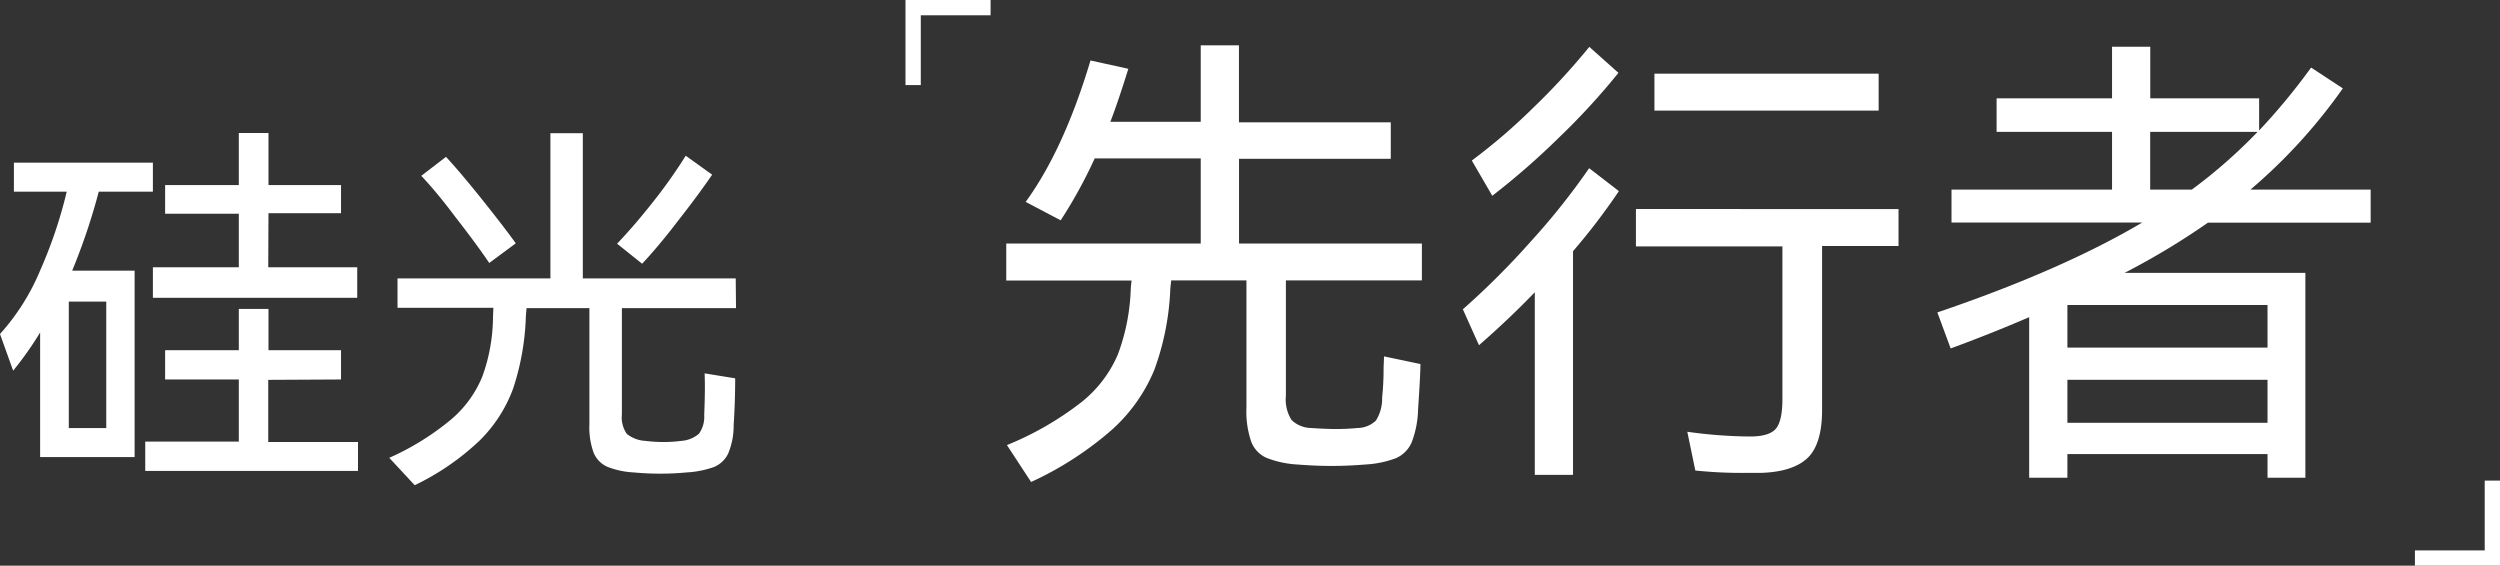 <svg xmlns="http://www.w3.org/2000/svg" viewBox="0 0 327.03 74"><rect x="0" y="0" width="327.03" height="74" fill="#333333" stroke="none"/><defs><style>.cls-1{fill:#fff;}.cls-2{fill:none;stroke:#fff;stroke-miterlimit:10;stroke-width:2px;}</style></defs><g id="图层_2" data-name="图层 2"><g id="图层_1-2" data-name="图层 1"><path class="cls-1" d="M12.92,25.07A81.54,81.54,0,0,1,9.44,35.41h8.17V59.79H5.25V43.49a44.61,44.61,0,0,1-3.53,5L0,43.69a29.11,29.11,0,0,0,5.27-8.35A59.69,59.69,0,0,0,8.73,25.07H1.82V21.28H20v3.79ZM9,56h4.9V39.45H9Zm26.09-6.31v8.13H46.83v3.78H19V57.77H31.24V49.64H21.6V45.81h9.64v-5.4h3.88v5.4h9.49v3.83Zm0-14.73H46.73v4H20v-4H31.24v-7H21.6V24.21h9.64V17.4h3.88v6.81h9.49v3.68H35.12Z"/><path class="cls-1" d="M96.28,40.31H81.35V54.23A3.73,3.73,0,0,0,82,56.76a4.18,4.18,0,0,0,2.4.91,19.09,19.09,0,0,0,2.37.15,17.72,17.72,0,0,0,2.37-.15,3.92,3.92,0,0,0,2.3-.94,3.82,3.82,0,0,0,.68-2.44c.1-2.46.11-4.28.05-5.45l4,.65c0,1.95-.06,4-.2,6.16a9.39,9.39,0,0,1-.73,3.71,3.57,3.57,0,0,1-1.87,1.74,12.83,12.83,0,0,1-3.56.7c-1.14.11-2.28.16-3.43.16s-2.3-.05-3.48-.16a10.93,10.93,0,0,1-3.48-.75,3.46,3.46,0,0,1-1.77-1.84,9.76,9.76,0,0,1-.55-3.71V40.31H68.88c-.06.67-.1,1.11-.1,1.31a33.1,33.1,0,0,1-1.64,9.16,18.48,18.48,0,0,1-4.39,6.84,33.06,33.06,0,0,1-8.5,5.85l-3.33-3.58a34.69,34.69,0,0,0,8.07-5,14.59,14.59,0,0,0,4.11-5.65,23.23,23.23,0,0,0,1.39-7.77l.05-1.21H52V36.42H72v-19h4.24v19h20ZM64,34.4q-1.67-2.47-4.42-6C57.79,26,56.28,24.24,55.11,23l3.23-2.48q1.86,2,4.71,5.56t4.42,5.75ZM93.16,22.85q-1.83,2.67-4.44,6C87,31.11,85.4,33,84,34.5l-3.28-2.62c1.55-1.62,3.16-3.5,4.85-5.65a65,65,0,0,0,4.13-5.86Z"/><path class="cls-1" d="M186,36.68H168.21v15.1a5,5,0,0,0,.74,3.16,3.77,3.77,0,0,0,2.6,1.05c1.32.09,2.33.13,3,.13s1.65,0,3-.13A3.54,3.54,0,0,0,180,55a5.41,5.41,0,0,0,.8-3,36.57,36.57,0,0,0,.19-3.9l.06-1.48,4.76,1c0,.86-.1,2.85-.31,5.94a12.68,12.68,0,0,1-.86,4.36,4,4,0,0,1-2,2,13.11,13.11,0,0,1-4,.84c-1.48.12-3,.19-4.45.19s-3-.07-4.52-.19a13,13,0,0,1-4-.87,3.77,3.77,0,0,1-2-2.13,12.09,12.09,0,0,1-.62-4.43V36.68h-9.84c-.08.66-.13,1.12-.13,1.37A34.6,34.6,0,0,1,151,48.38a21.6,21.6,0,0,1-5.54,7.83,43.79,43.79,0,0,1-10.58,6.84l-3.16-4.83a40.76,40.76,0,0,0,9.69-5.57,16,16,0,0,0,4.82-6.28A26.9,26.9,0,0,0,147.91,38a10.58,10.58,0,0,1,.12-1.3h-16.4V31.86h25.44V20.72H143.2a62.3,62.3,0,0,1-4.45,8.1l-4.58-2.41q5-6.87,8.48-18.5L147.6,9q-1.31,4.22-2.35,6.93h11.82v-10h5V16h19.86v4.77H162.08V31.86H186Z"/><path class="cls-1" d="M211.77,25a83.76,83.76,0,0,1-6,7.86V62.12h-5V38.23q-3.34,3.47-7.3,6.93l-2.11-4.7a103.94,103.94,0,0,0,9-9A90.07,90.07,0,0,0,207.88,22Zm-.06-15.47A90.15,90.15,0,0,1,204,17.93a98.18,98.18,0,0,1-8.79,7.68L192.53,21a76.38,76.38,0,0,0,8-6.87,89.23,89.23,0,0,0,7.37-8Zm36.64,17.82v4.83h-10V53.64c0,2.89-.61,5-1.85,6.22s-3.32,1.93-6.25,2h-1.92a59.39,59.39,0,0,1-6.56-.31l-1.05-5.07a61.44,61.44,0,0,0,8.23.62c1.65,0,2.76-.34,3.34-1s.87-2,.87-3.87v-20H214V27.34ZM216.42,9.64h29.33v4.83H216.42Z"/><path class="cls-1" d="M310.11,29.13H288.82a95.69,95.69,0,0,1-10.89,6.56h23.64v26.8h-4.95V59.4H270.44v3.09h-5v-21q-5.07,2.18-10.27,4.09l-1.74-4.71q16.34-5.56,26.8-11.76H255.28V24.8h21V17.25h-15.1V12.86h15.1V6.11h5v6.75h14.24v4.21a83,83,0,0,0,6.8-8.23l4.15,2.72A70.8,70.8,0,0,1,294.39,24.8h15.72ZM270.44,45.47h26.18V39.9H270.44Zm0,4.21v5.63h26.18V49.68ZM281.27,24.8h5.45a67.28,67.28,0,0,0,8.6-7.55H281.27Z"/><polyline class="cls-2" points="119.45 11.13 119.45 1 129.58 1"/><polyline class="cls-2" points="326.03 62.87 326.03 73 315.9 73"/></g></g></svg>